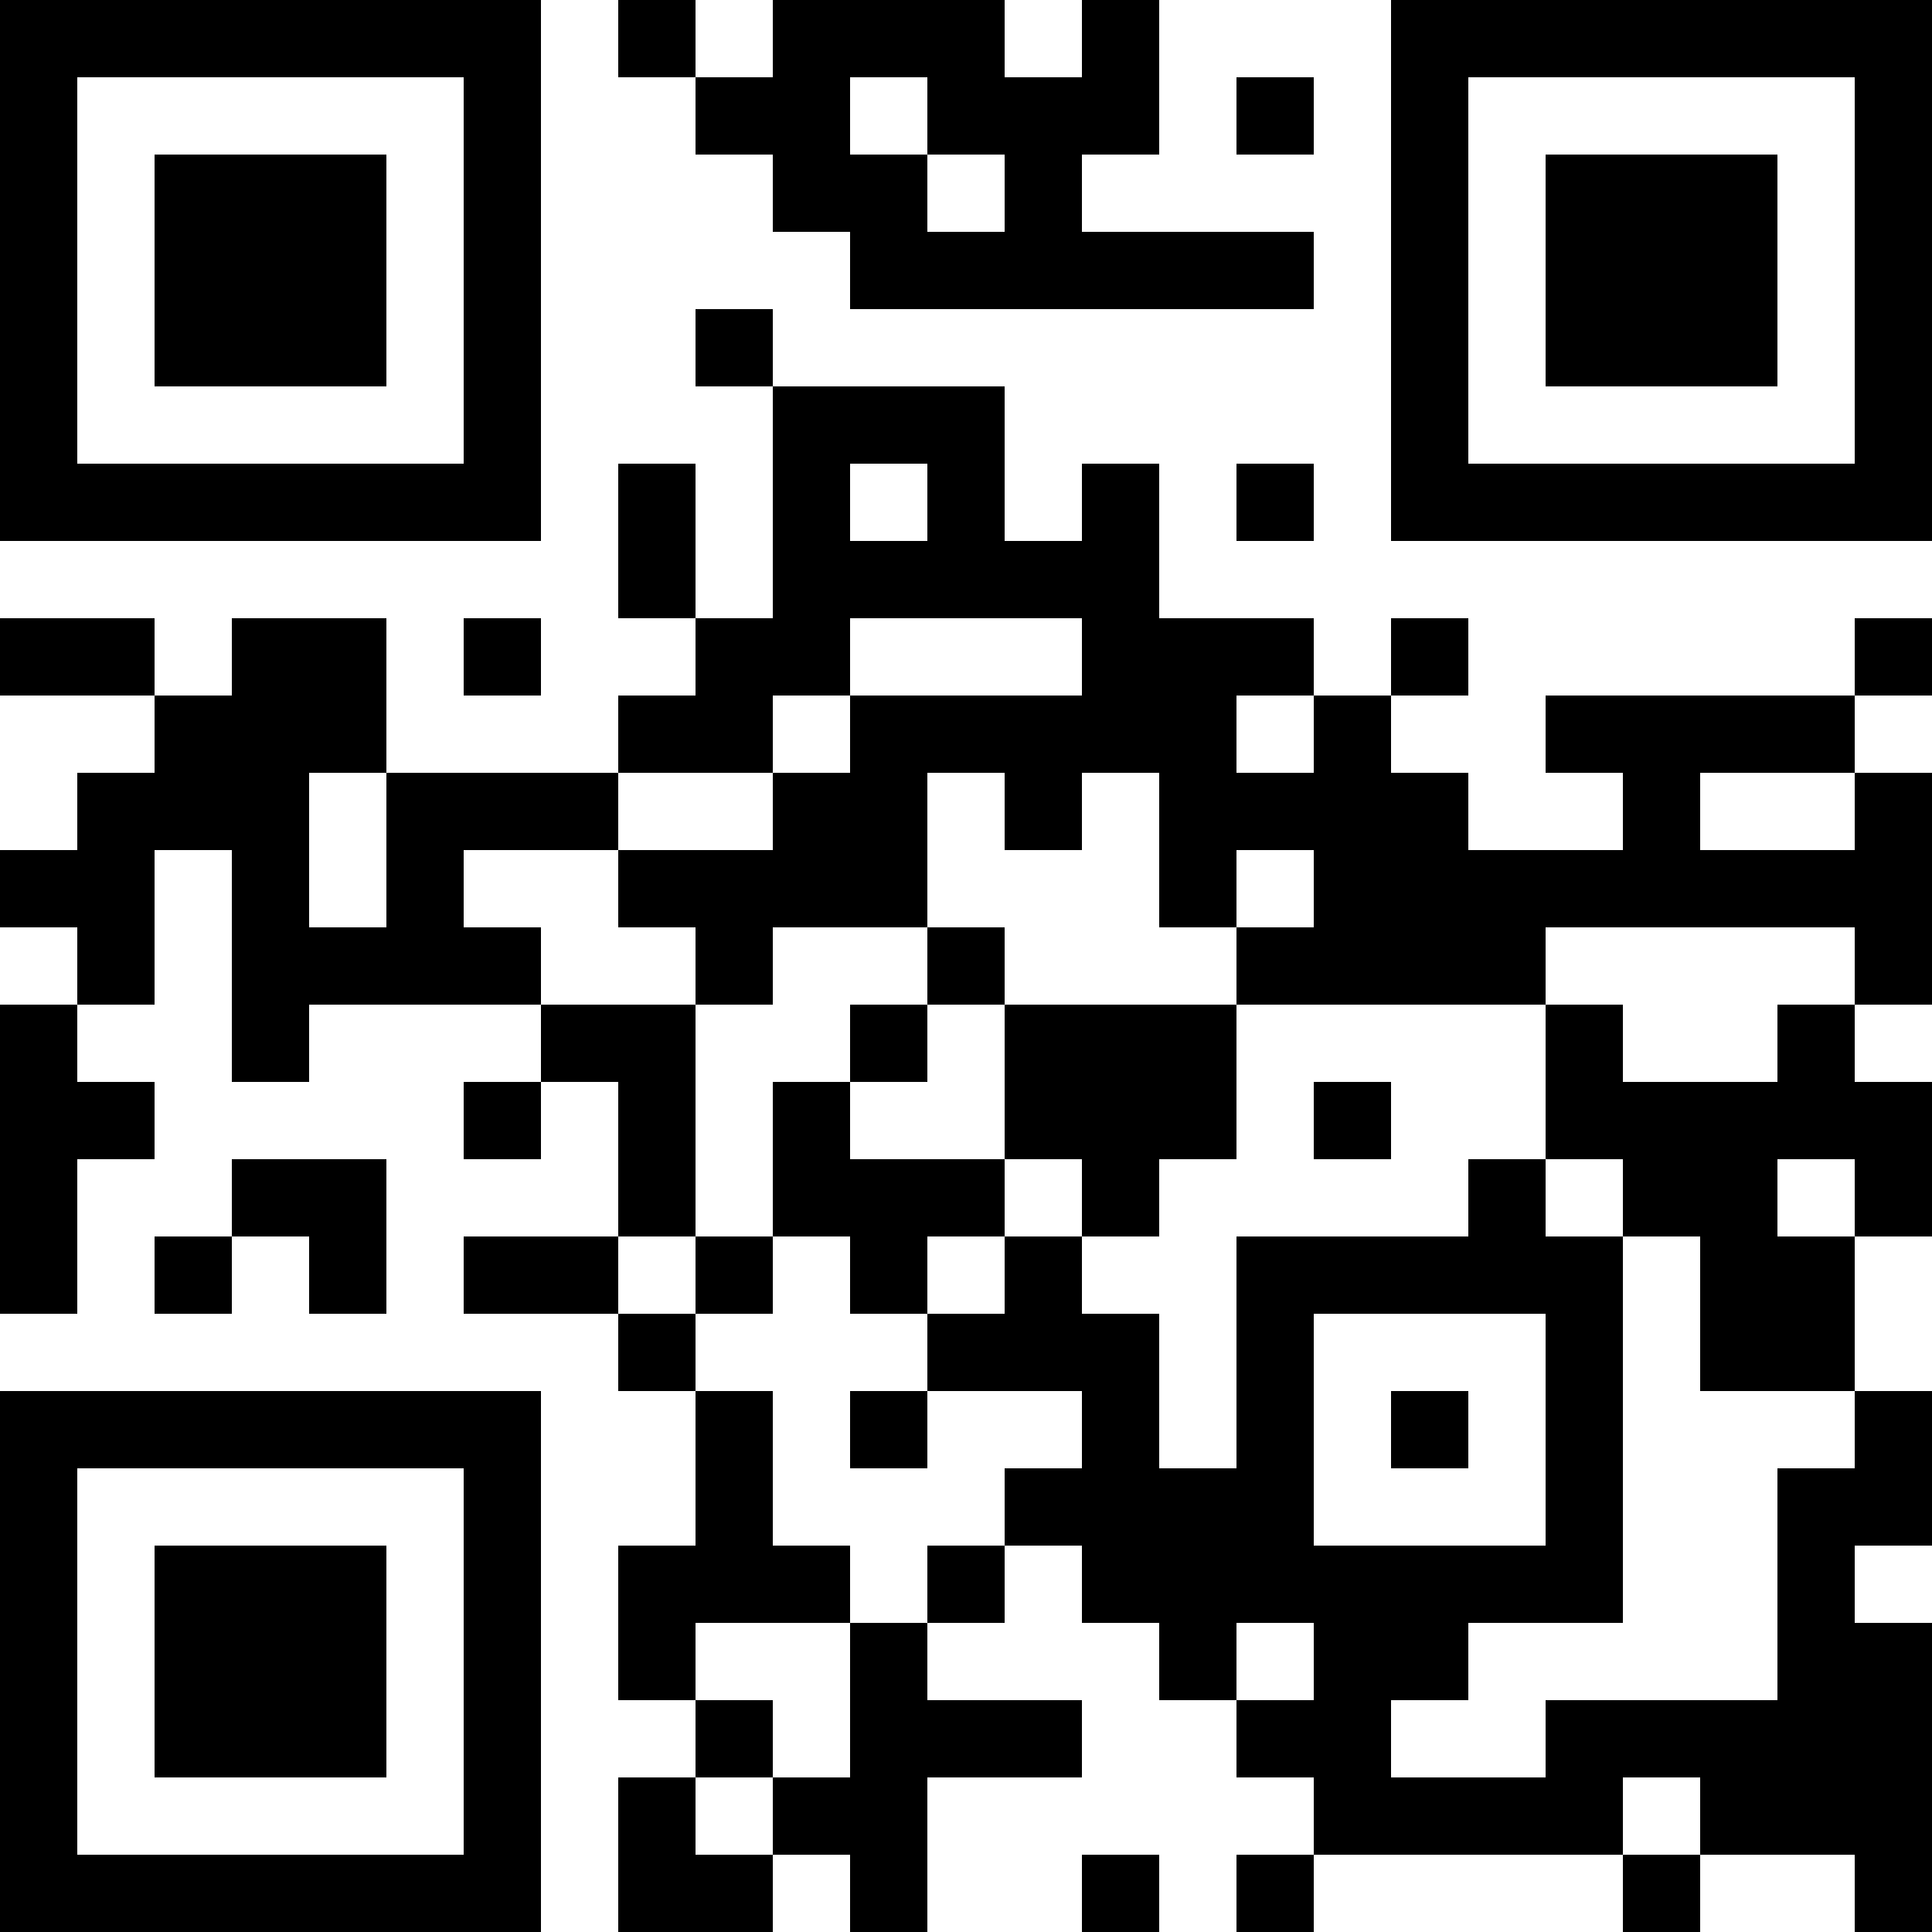 <?xml version="1.0" encoding="UTF-8"?>
<svg xmlns="http://www.w3.org/2000/svg" version="1.1" width="1000" height="1000" viewBox="0 0 1000 1000"><rect x="0" y="0" width="1000" height="1000" fill="#ffffff"/><g transform="scale(40)"><g transform="translate(0,0)"><path fill-rule="evenodd" d="M8 0L8 1L9 1L9 2L10 2L10 3L11 3L11 4L17 4L17 3L14 3L14 2L15 2L15 0L14 0L14 1L13 1L13 0L10 0L10 1L9 1L9 0ZM11 1L11 2L12 2L12 3L13 3L13 2L12 2L12 1ZM16 1L16 2L17 2L17 1ZM9 4L9 5L10 5L10 8L9 8L9 6L8 6L8 8L9 8L9 9L8 9L8 10L5 10L5 8L3 8L3 9L2 9L2 8L0 8L0 9L2 9L2 10L1 10L1 11L0 11L0 12L1 12L1 13L0 13L0 17L1 17L1 15L2 15L2 14L1 14L1 13L2 13L2 11L3 11L3 14L4 14L4 13L7 13L7 14L6 14L6 15L7 15L7 14L8 14L8 16L6 16L6 17L8 17L8 18L9 18L9 20L8 20L8 22L9 22L9 23L8 23L8 25L10 25L10 24L11 24L11 25L12 25L12 23L14 23L14 22L12 22L12 21L13 21L13 20L14 20L14 21L15 21L15 22L16 22L16 23L17 23L17 24L16 24L16 25L17 25L17 24L21 24L21 25L22 25L22 24L24 24L24 25L25 25L25 21L24 21L24 20L25 20L25 18L24 18L24 16L25 16L25 14L24 14L24 13L25 13L25 10L24 10L24 9L25 9L25 8L24 8L24 9L20 9L20 10L21 10L21 11L19 11L19 10L18 10L18 9L19 9L19 8L18 8L18 9L17 9L17 8L15 8L15 6L14 6L14 7L13 7L13 5L10 5L10 4ZM11 6L11 7L12 7L12 6ZM16 6L16 7L17 7L17 6ZM6 8L6 9L7 9L7 8ZM11 8L11 9L10 9L10 10L8 10L8 11L6 11L6 12L7 12L7 13L9 13L9 16L8 16L8 17L9 17L9 18L10 18L10 20L11 20L11 21L9 21L9 22L10 22L10 23L9 23L9 24L10 24L10 23L11 23L11 21L12 21L12 20L13 20L13 19L14 19L14 18L12 18L12 17L13 17L13 16L14 16L14 17L15 17L15 19L16 19L16 16L19 16L19 15L20 15L20 16L21 16L21 21L19 21L19 22L18 22L18 23L20 23L20 22L23 22L23 19L24 19L24 18L22 18L22 16L21 16L21 15L20 15L20 13L21 13L21 14L23 14L23 13L24 13L24 12L20 12L20 13L16 13L16 12L17 12L17 11L16 11L16 12L15 12L15 10L14 10L14 11L13 11L13 10L12 10L12 12L10 12L10 13L9 13L9 12L8 12L8 11L10 11L10 10L11 10L11 9L14 9L14 8ZM16 9L16 10L17 10L17 9ZM4 10L4 12L5 12L5 10ZM22 10L22 11L24 11L24 10ZM12 12L12 13L11 13L11 14L10 14L10 16L9 16L9 17L10 17L10 16L11 16L11 17L12 17L12 16L13 16L13 15L14 15L14 16L15 16L15 15L16 15L16 13L13 13L13 12ZM12 13L12 14L11 14L11 15L13 15L13 13ZM17 14L17 15L18 15L18 14ZM3 15L3 16L2 16L2 17L3 17L3 16L4 16L4 17L5 17L5 15ZM23 15L23 16L24 16L24 15ZM17 17L17 20L20 20L20 17ZM11 18L11 19L12 19L12 18ZM18 18L18 19L19 19L19 18ZM16 21L16 22L17 22L17 21ZM21 23L21 24L22 24L22 23ZM14 24L14 25L15 25L15 24ZM0 0L0 7L7 7L7 0ZM1 1L1 6L6 6L6 1ZM2 2L2 5L5 5L5 2ZM18 0L18 7L25 7L25 0ZM19 1L19 6L24 6L24 1ZM20 2L20 5L23 5L23 2ZM0 18L0 25L7 25L7 18ZM1 19L1 24L6 24L6 19ZM2 20L2 23L5 23L5 20Z" fill="#000000"/></g></g></svg>
